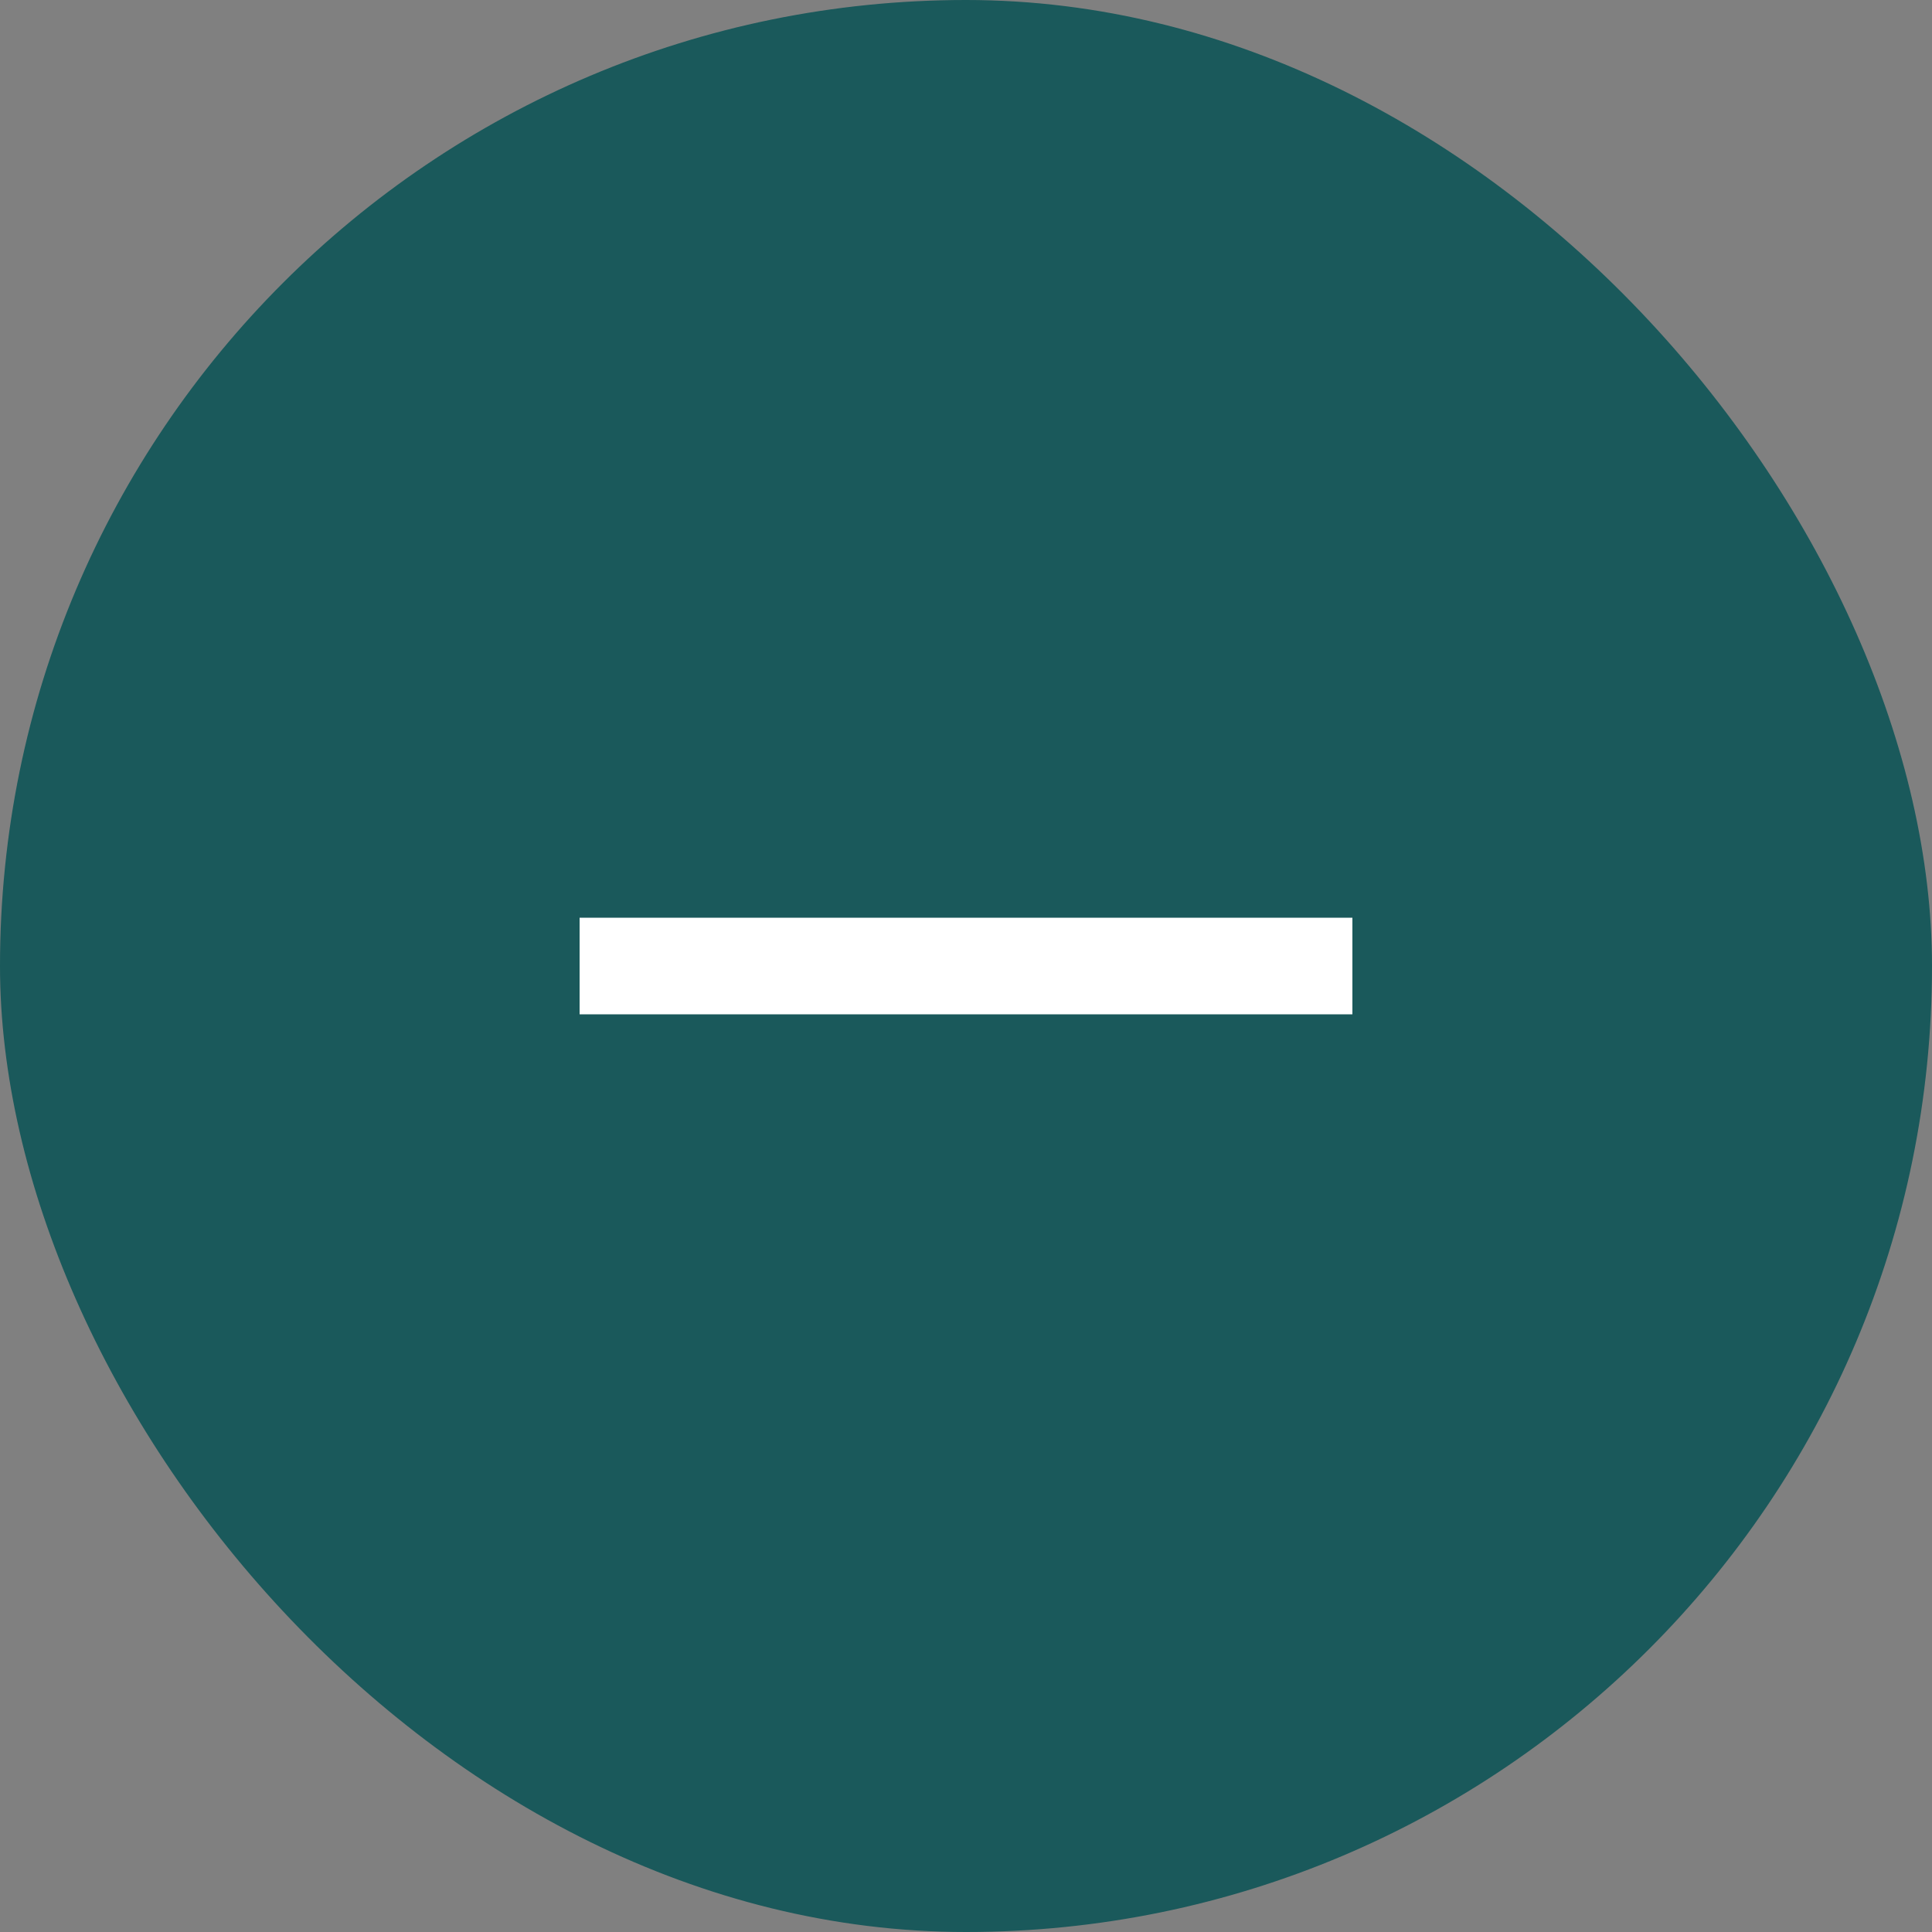 <svg width="40" height="40" viewBox="0 0 40 40" fill="none" xmlns="http://www.w3.org/2000/svg">
<rect x="0" y="0" width="40" height="40" fill="#808080" stroke="none"/>
<rect width="40" height="40" rx="20" fill="#004F51" fill-opacity="0.8"/>
<path d="M13 20H27" stroke="white" stroke-width="2" stroke-linecap="square" stroke-linejoin="round"/>
</svg>
